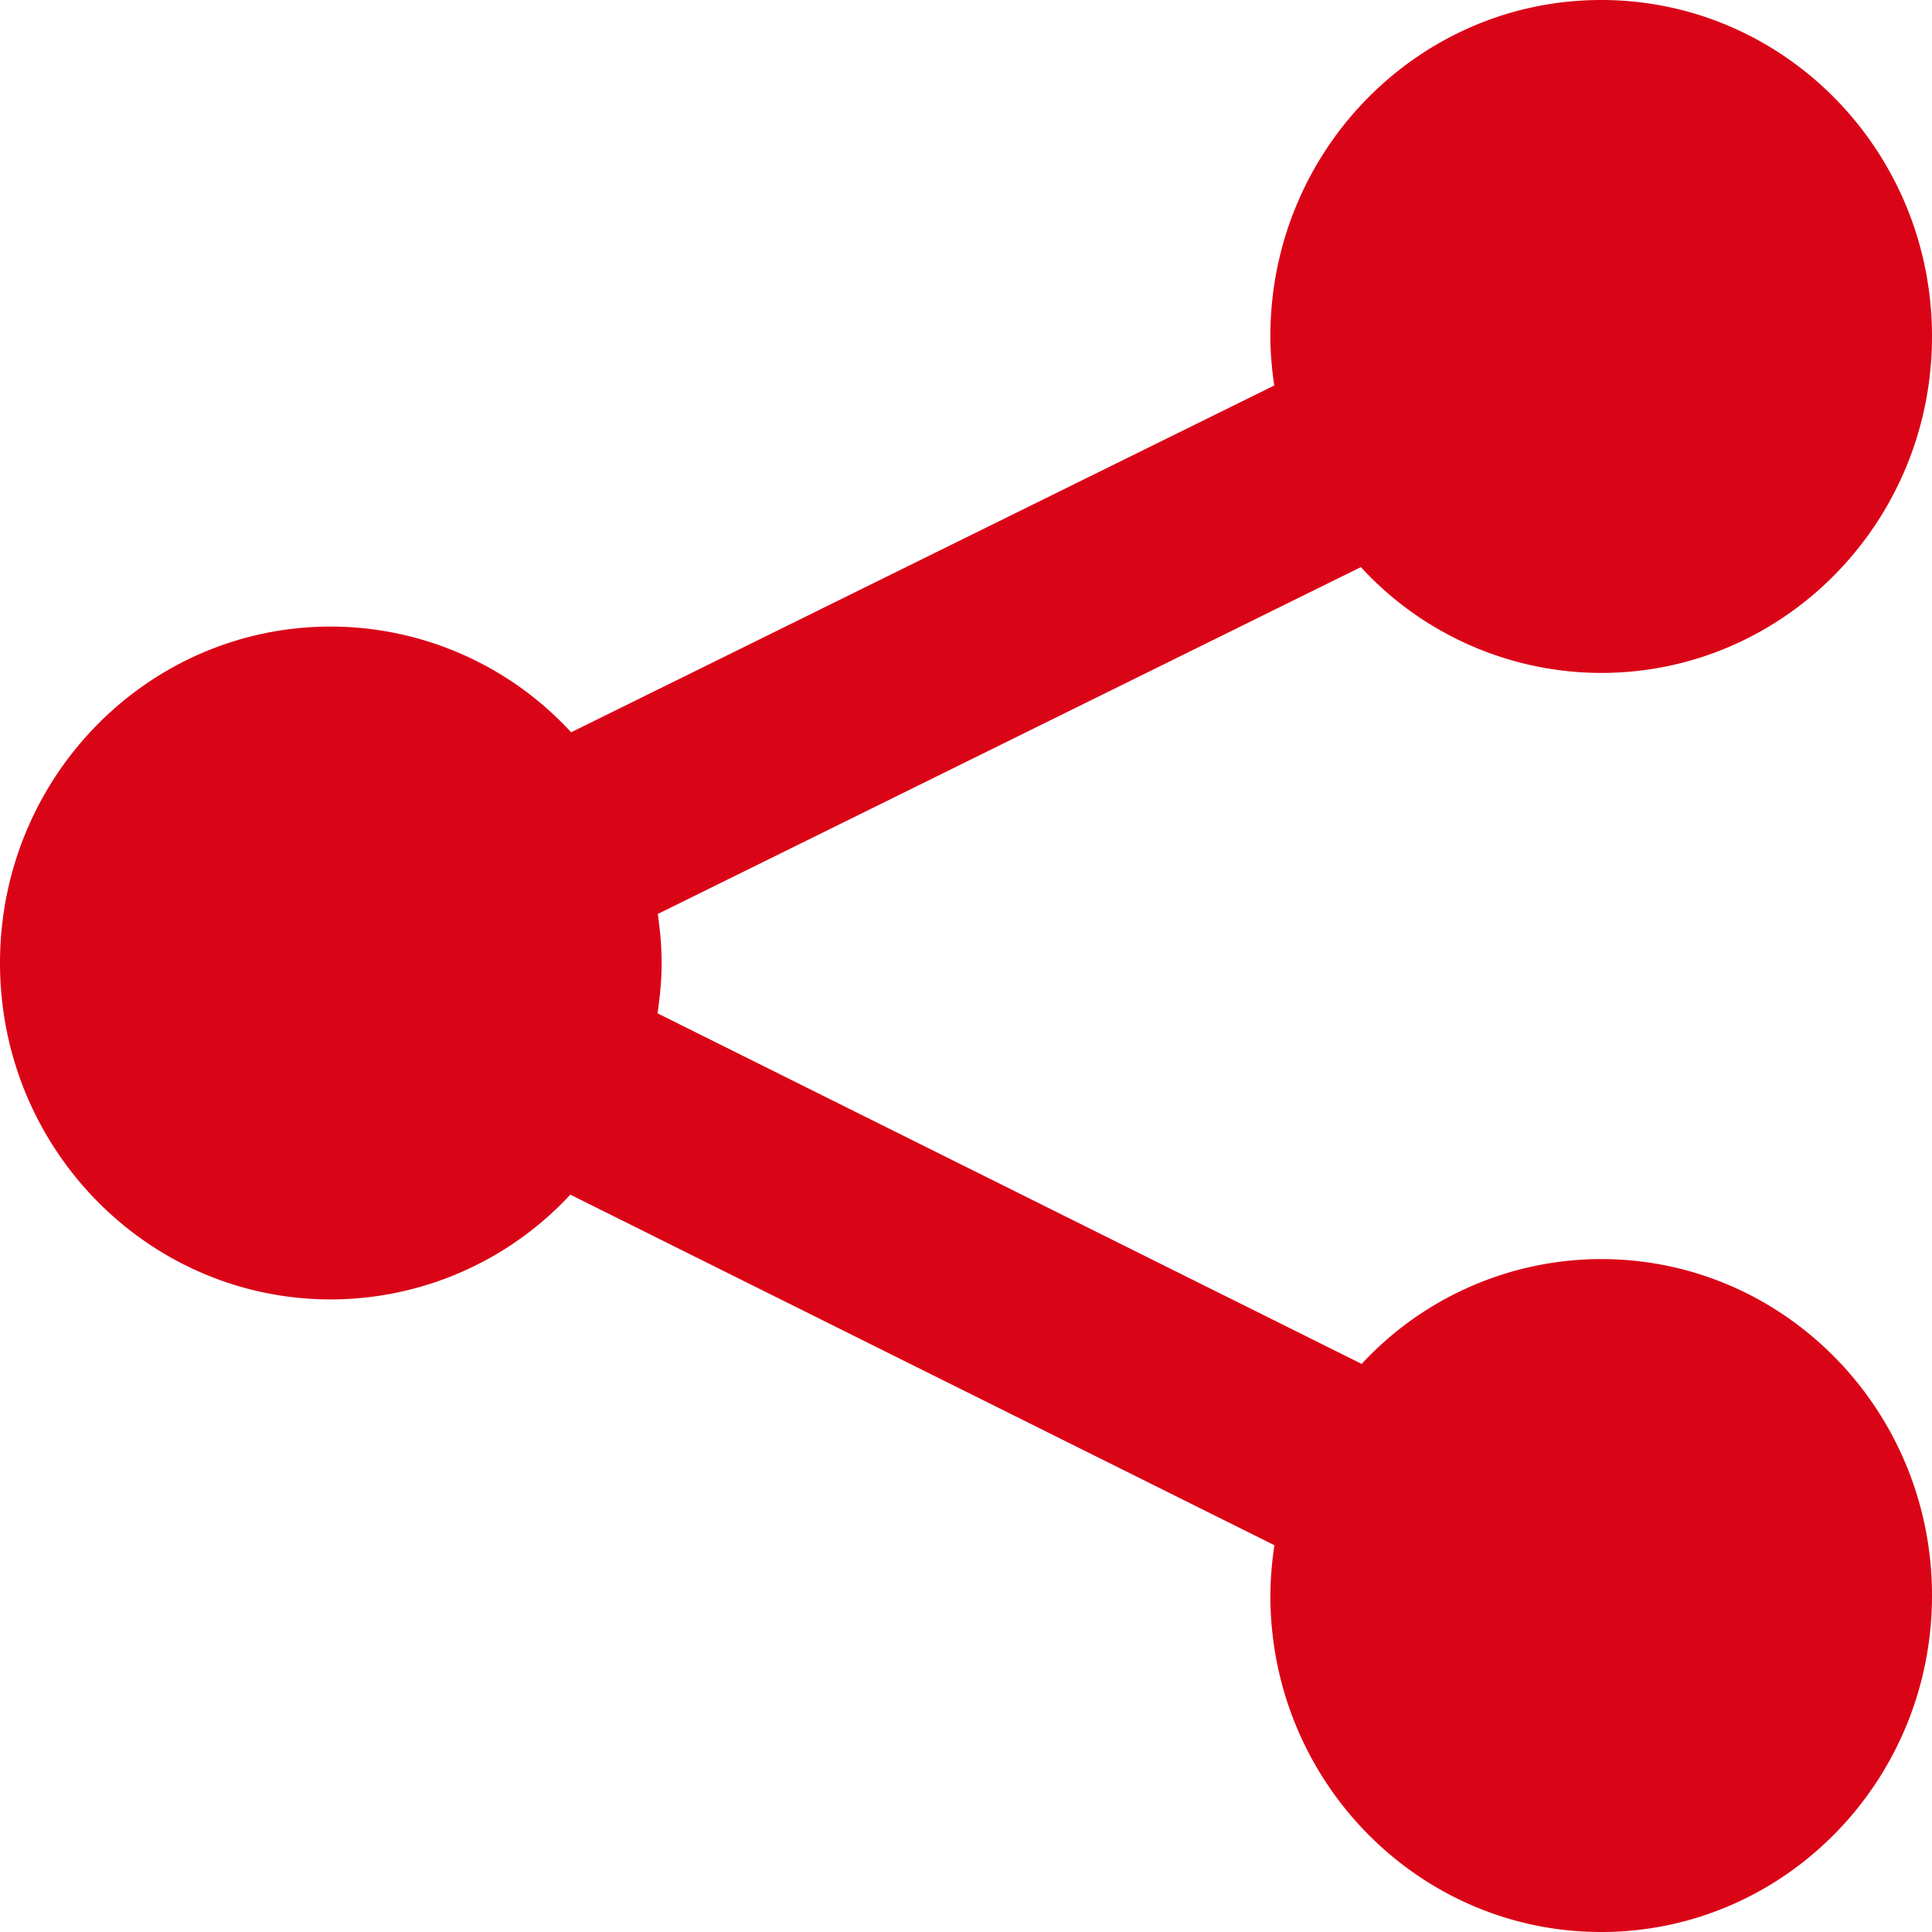 <svg xmlns="http://www.w3.org/2000/svg" width="26" height="26" viewBox="0 0 26 26">
    <path fill="#DA0417" fill-rule="nonzero" d="M21.548 16.944a4.4 4.4 0 0 0-3.223 1.411l-9.476-4.718c.032-.222.055-.447.055-.677 0-.225-.021-.445-.052-.66l9.462-4.668a4.401 4.401 0 0 0 3.234 1.424C24.007 9.056 26 7.028 26 4.528 26 2.027 24.007 0 21.548 0c-2.459 0-4.452 2.027-4.452 4.528 0 .225.021.444.052.66L7.686 9.855a4.4 4.4 0 0 0-3.234-1.423C1.992 8.432 0 10.459 0 12.96c0 2.5 1.993 4.527 4.452 4.527a4.4 4.4 0 0 0 3.223-1.41l9.476 4.718a4.628 4.628 0 0 0-.055.677c0 2.501 1.993 4.528 4.452 4.528C24.007 26 26 23.973 26 21.472c0-2.5-1.993-4.528-4.452-4.528z"/>
</svg>
